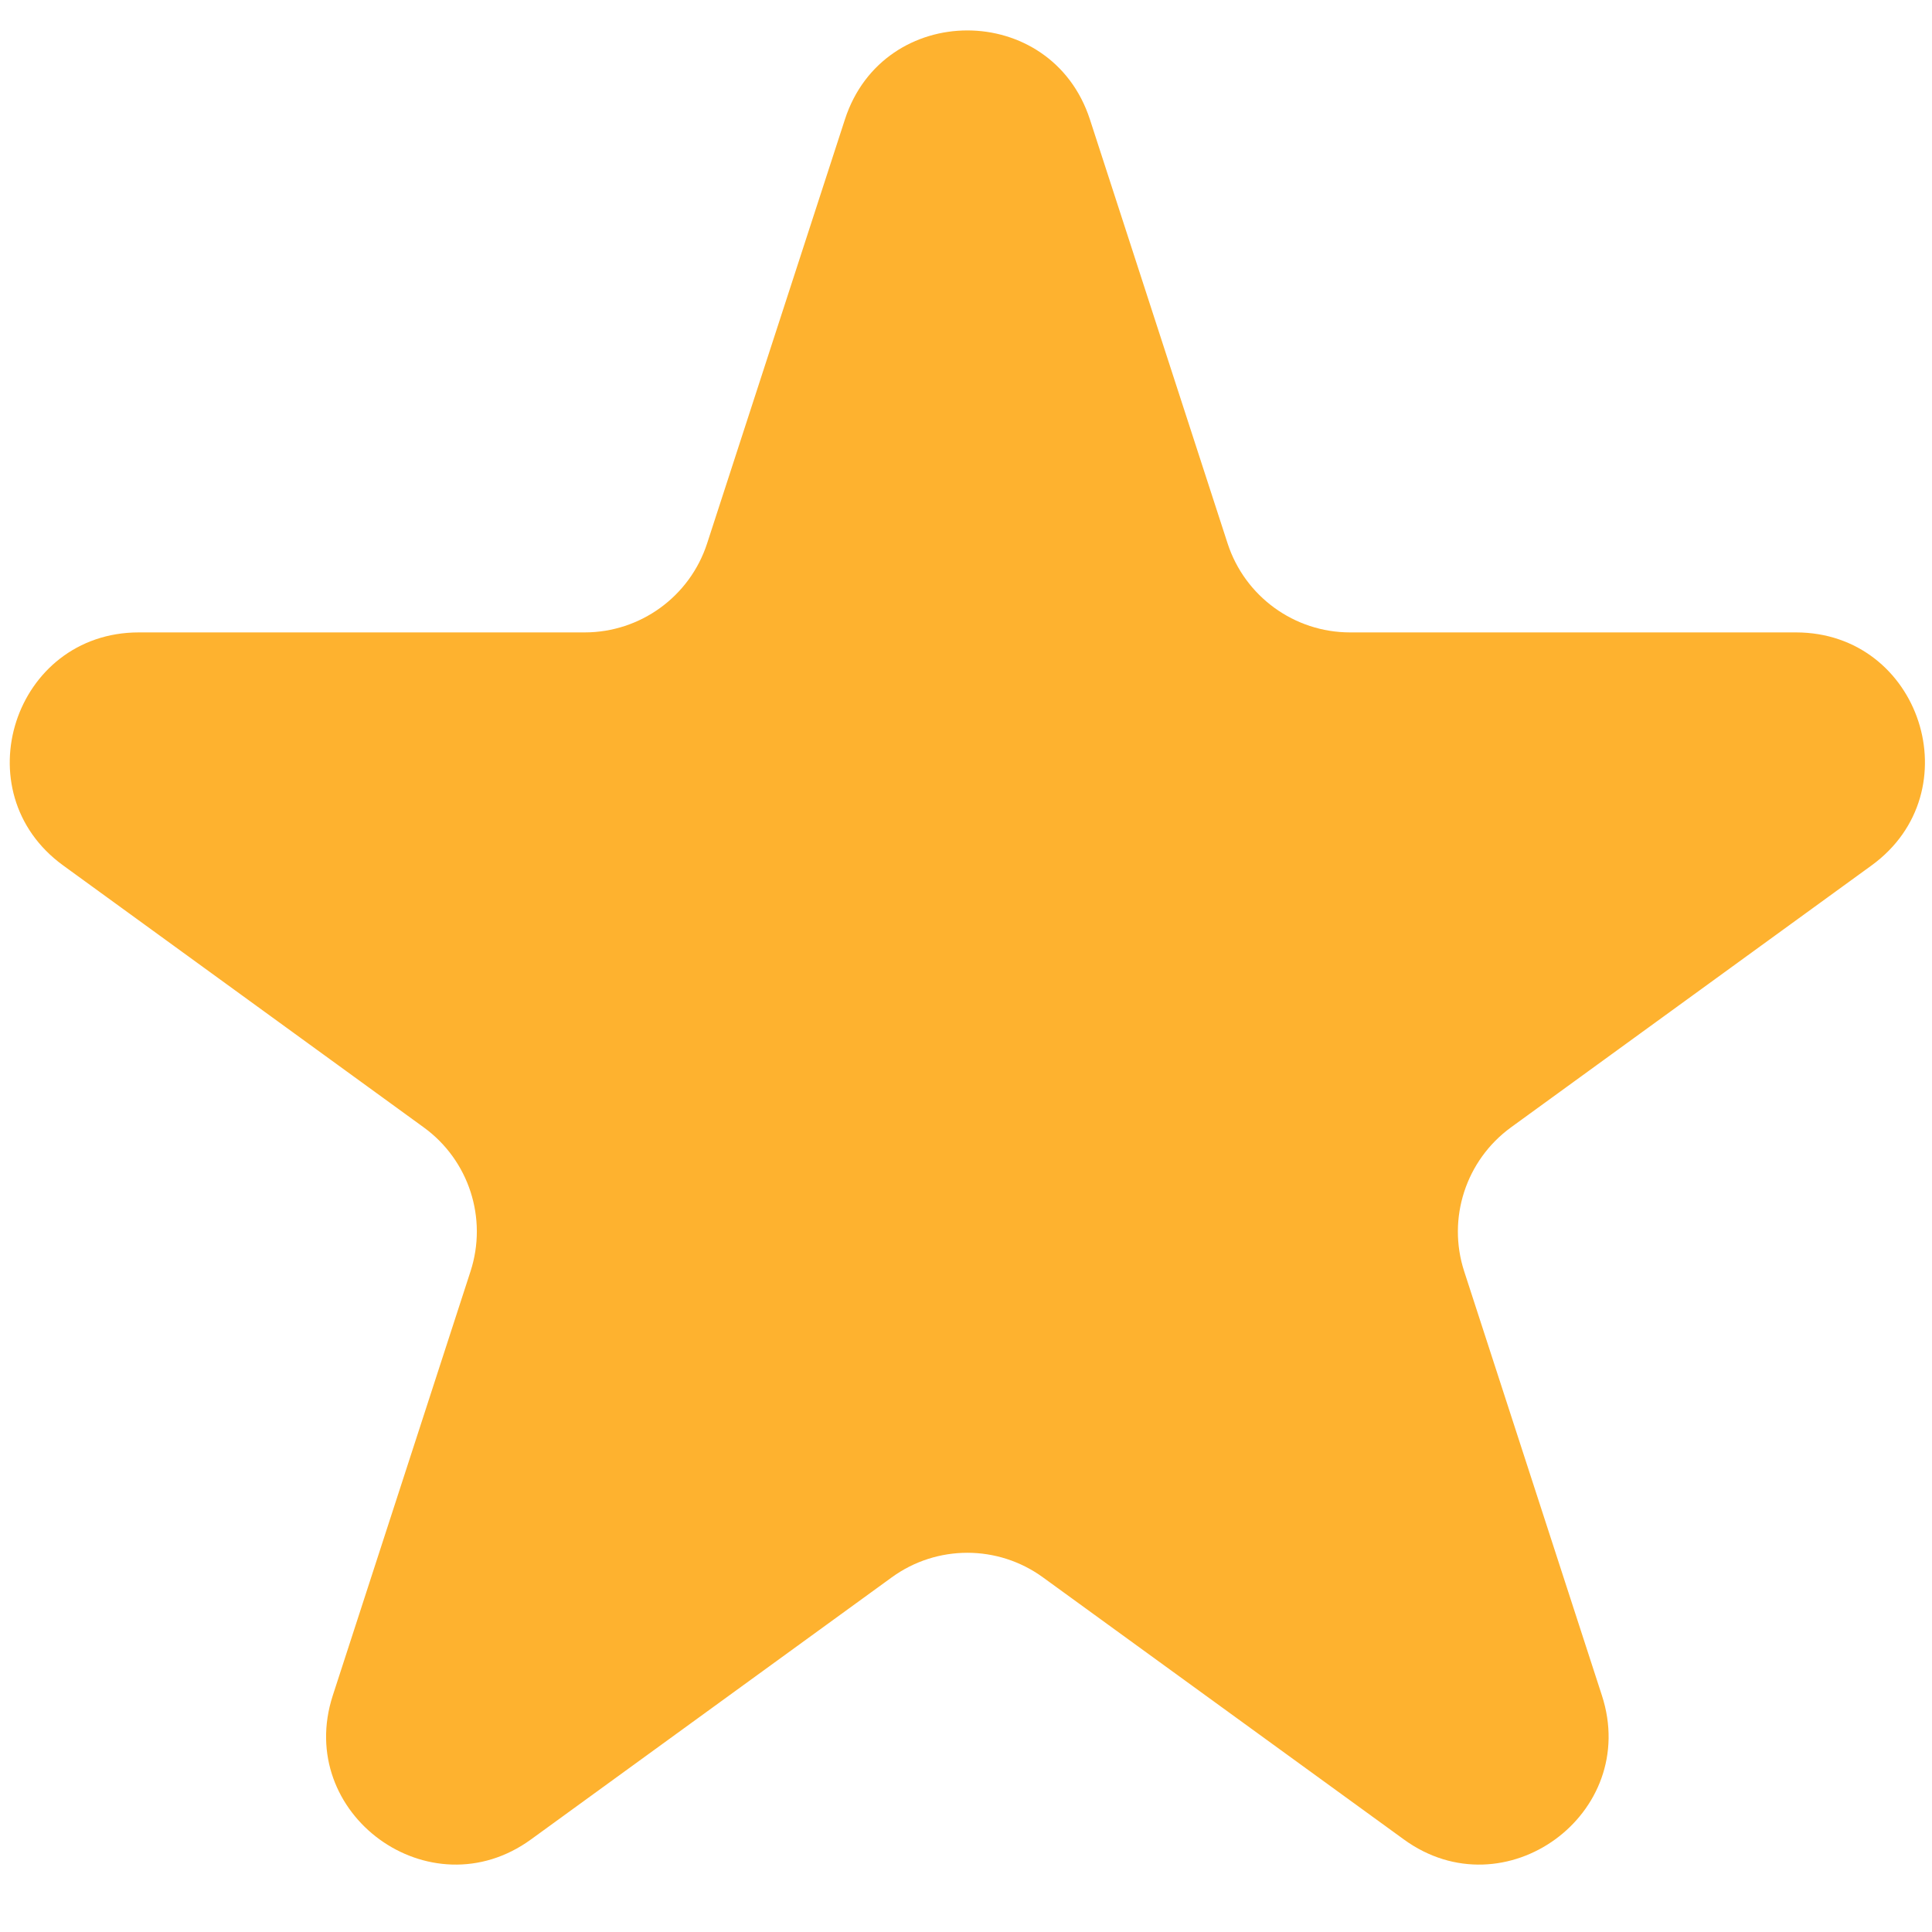 <svg width="15" height="15" viewBox="0 0 15 15" fill="none" xmlns="http://www.w3.org/2000/svg">
<path d="M6.56 0.927C6.859 0.006 8.162 0.006 8.462 0.927L9.531 4.219C9.665 4.631 10.049 4.91 10.482 4.91H13.943C14.912 4.91 15.315 6.149 14.531 6.719L11.731 8.753C11.381 9.008 11.234 9.459 11.368 9.871L12.437 13.163C12.737 14.084 11.682 14.851 10.899 14.281L8.098 12.247C7.748 11.992 7.273 11.992 6.923 12.247L4.123 14.281C3.339 14.851 2.284 14.084 2.584 13.163L3.653 9.871C3.787 9.459 3.641 9.008 3.29 8.753L0.49 6.719C-0.294 6.149 0.109 4.91 1.078 4.91H4.539C4.972 4.91 5.356 4.631 5.49 4.219L6.56 0.927Z" fill="#FEB22F"/>
</svg>
